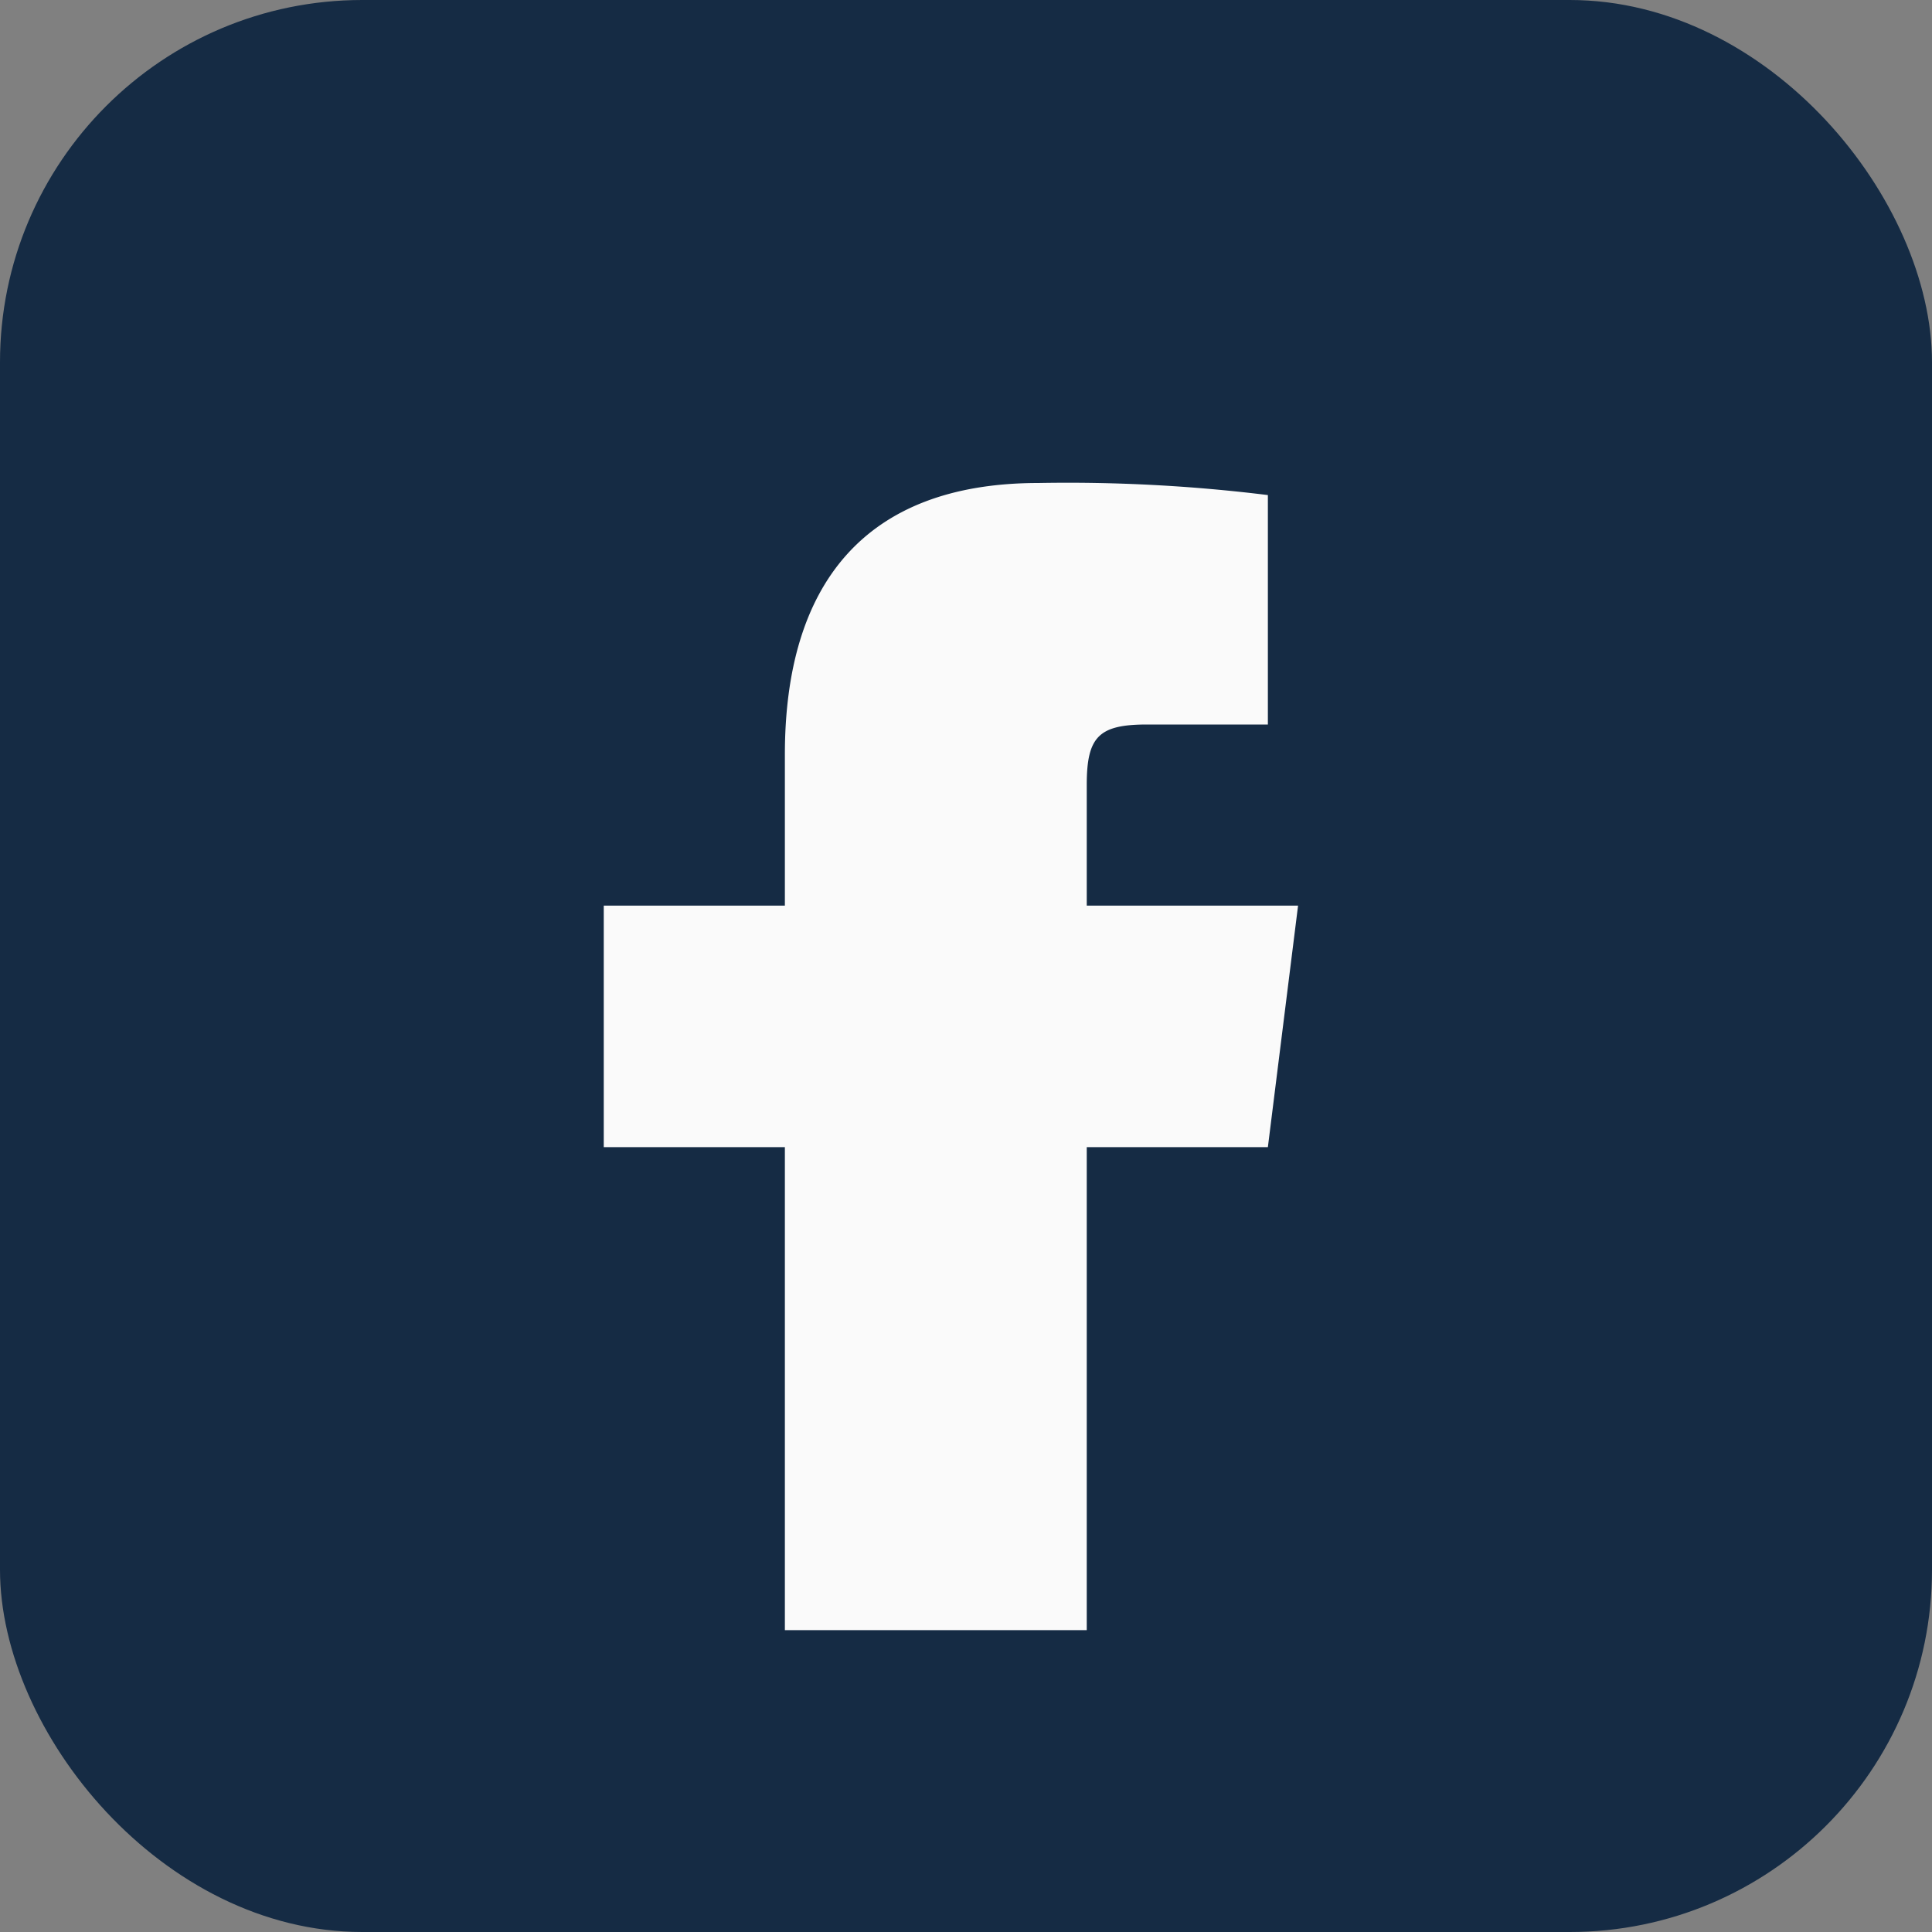 <?xml version="1.0" encoding="UTF-8"?>
<svg xmlns="http://www.w3.org/2000/svg" width="32" height="32" viewBox="0 0 32 32"><rect x="0" y="0" width="32" height="32" fill="#808080" stroke="none"/><rect width="32" height="32" rx="6" fill="#152B44"/><path d="M18 27v-8h3l.5-4H18v-2c0-.8.2-1 1-1h2V8.2A27 27 0 0 0 17.2 8c-2.9 0-4.2 1.7-4.2 4.5V15H10v4h3v8h5z" fill="#FAFAFA"/></svg>
